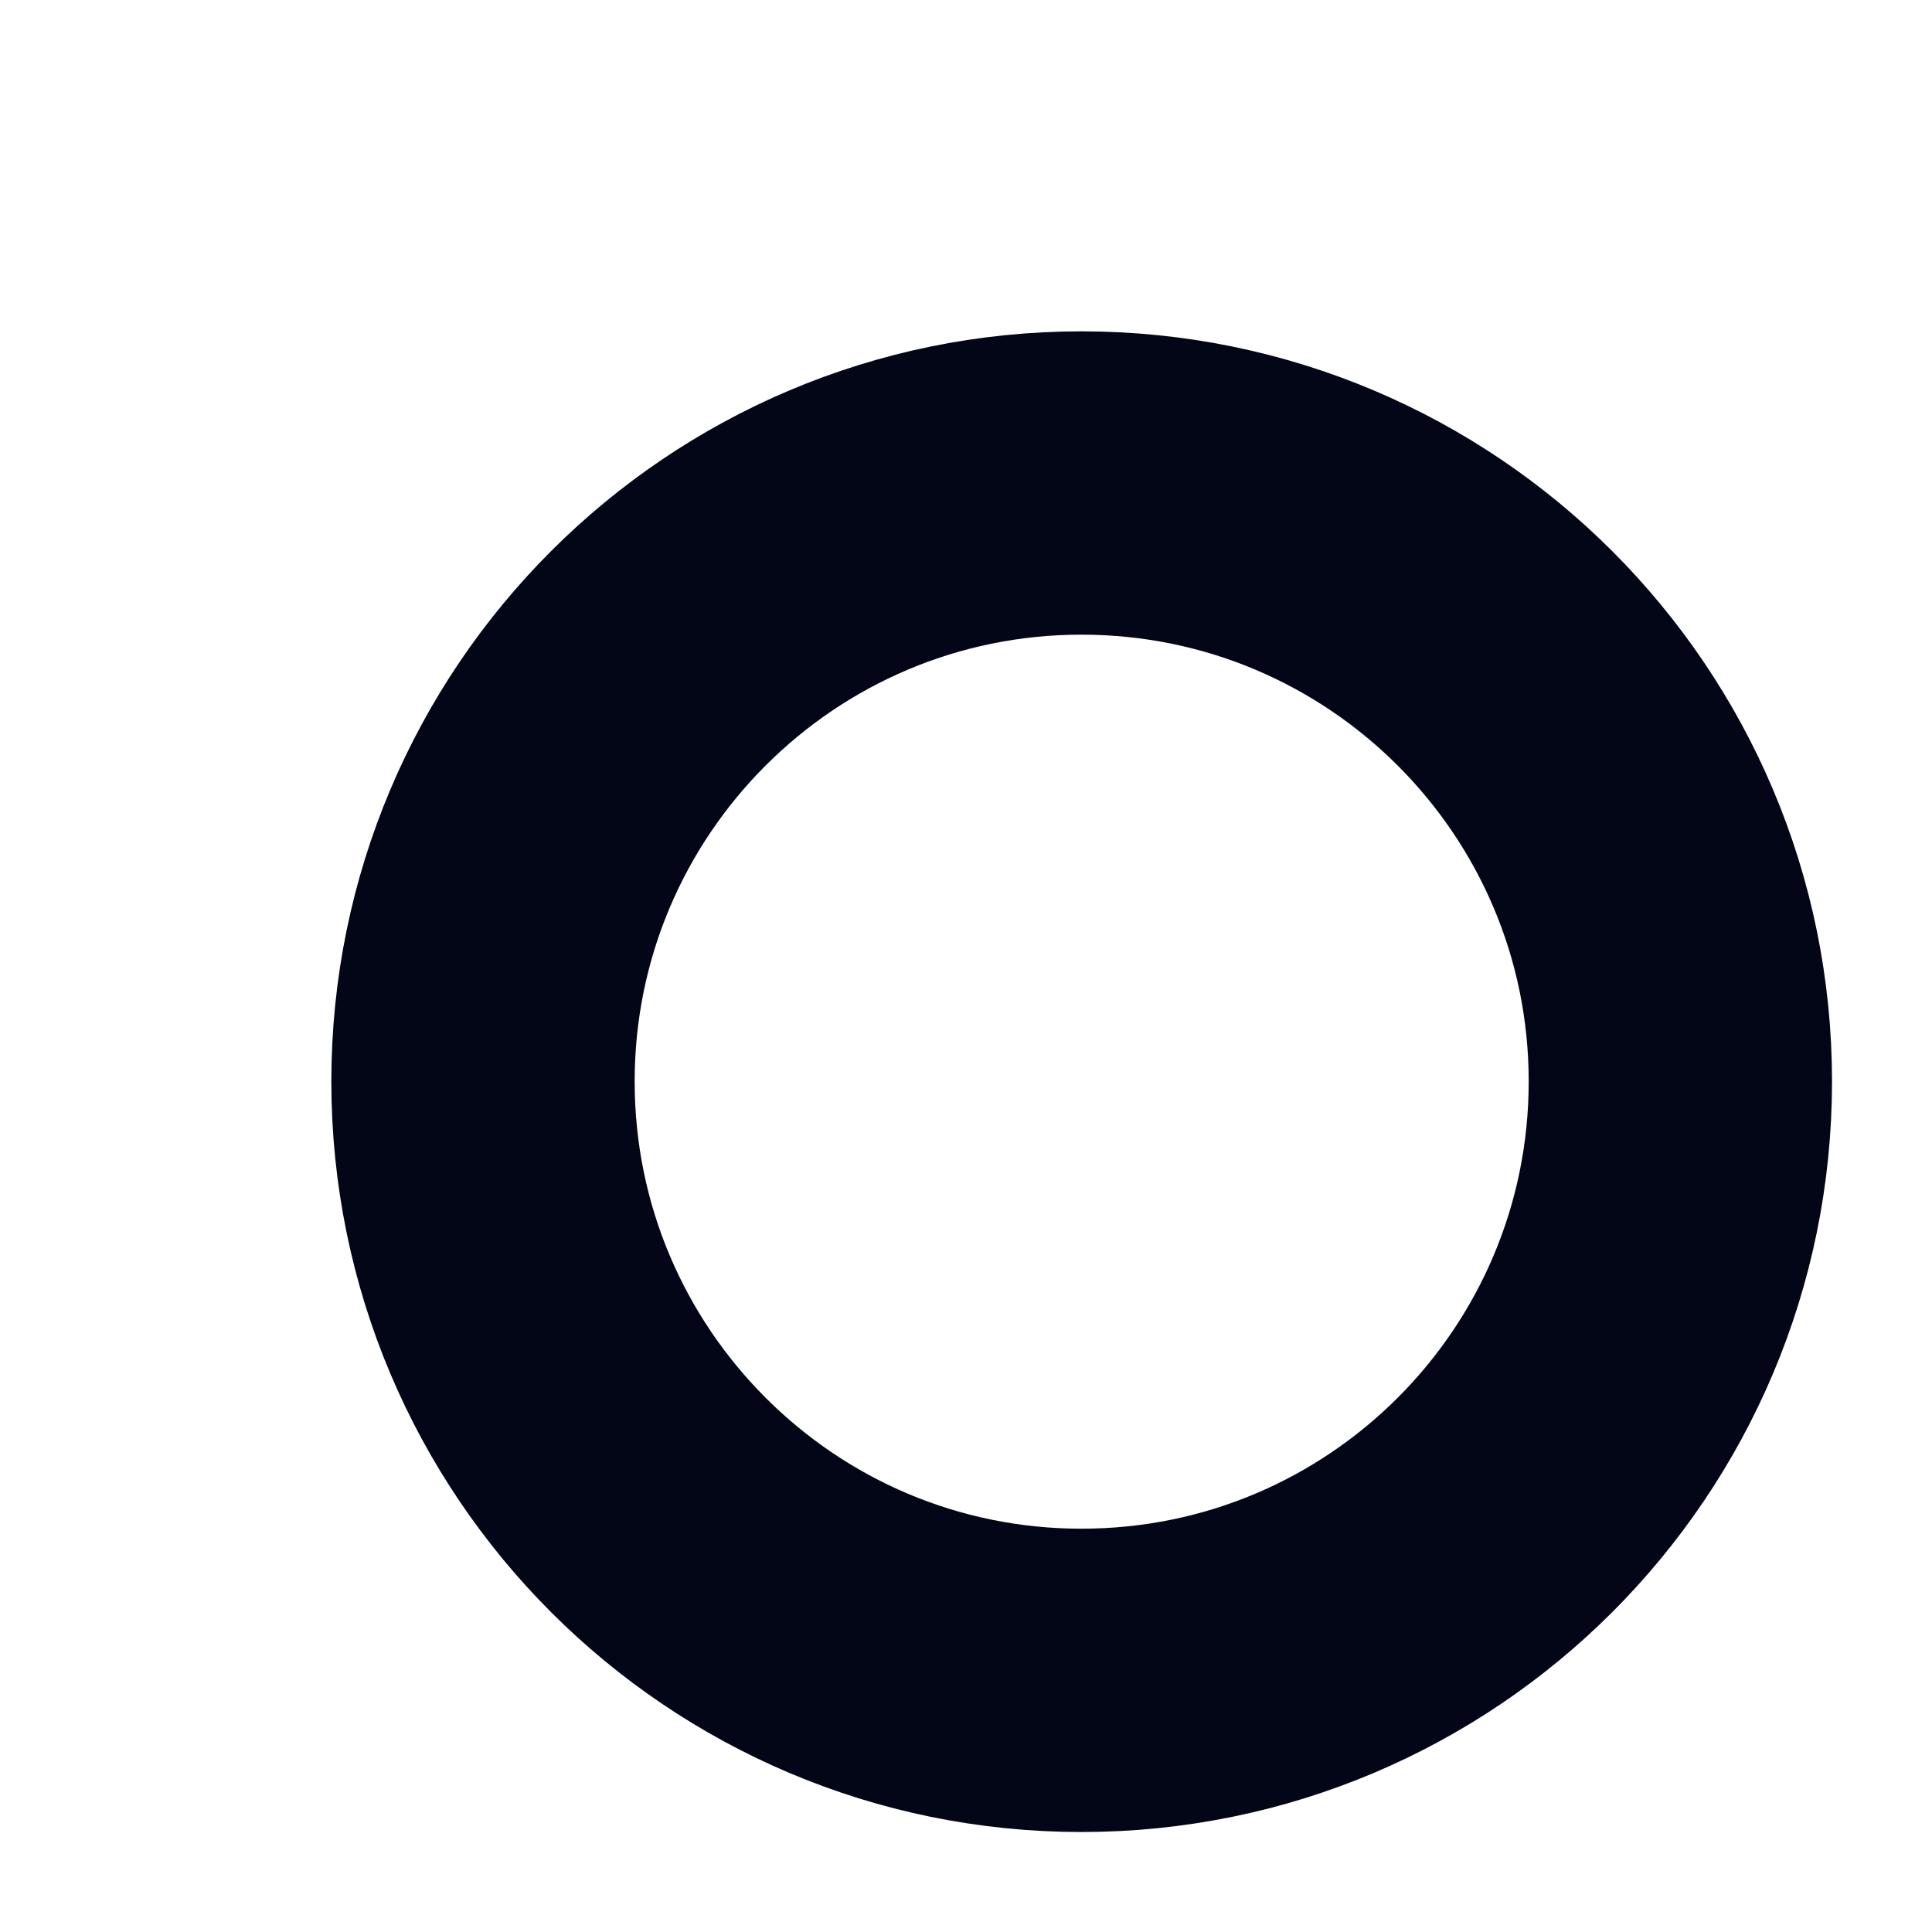 <?xml version="1.0" encoding="utf-8"?>
<svg xmlns="http://www.w3.org/2000/svg" fill="none" height="100%" overflow="visible" preserveAspectRatio="none" style="display: block;" viewBox="0 0 4 4" width="100%">
<path d="M2.239 3.479C2.924 3.479 3.479 2.924 3.479 2.239C3.479 1.555 2.924 1 2.239 1C1.555 1 1 1.555 1 2.239C1 2.924 1.555 3.479 2.239 3.479Z" id="Vector" stroke="#020617" stroke-linecap="round" stroke-linejoin="round" stroke-width="0.628"/>
</svg>